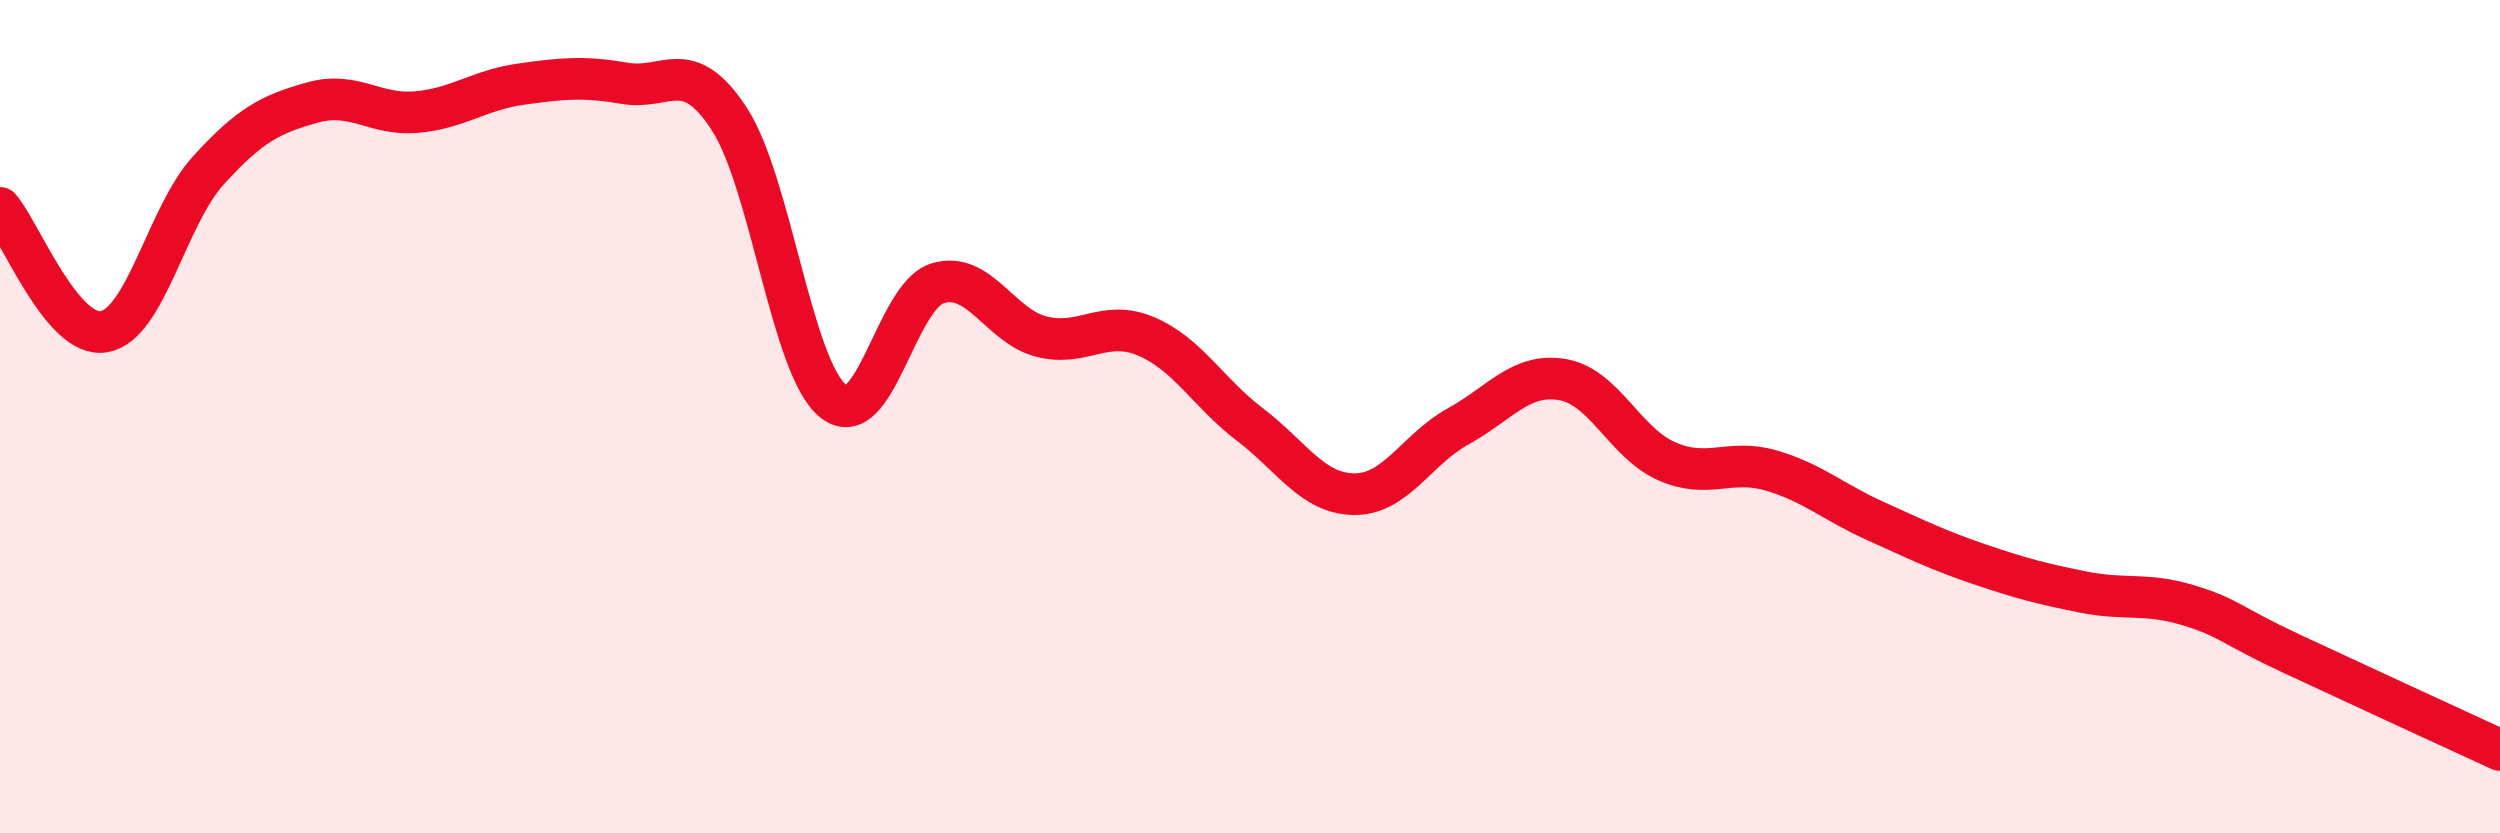 
    <svg width="60" height="20" viewBox="0 0 60 20" xmlns="http://www.w3.org/2000/svg">
      <path
        d="M 0,4.99 C 0.5,5.58 1.5,8.14 2.5,7.96 C 3.5,7.78 4,5.19 5,4.09 C 6,2.99 6.5,2.74 7.5,2.46 C 8.5,2.18 9,2.78 10,2.69 C 11,2.6 11.5,2.16 12.5,2.02 C 13.5,1.88 14,1.83 15,2 C 16,2.17 16.5,1.32 17.5,2.85 C 18.5,4.38 19,8.84 20,9.63 C 21,10.42 21.5,7.11 22.5,6.8 C 23.5,6.49 24,7.83 25,8.08 C 26,8.33 26.5,7.65 27.5,8.07 C 28.5,8.49 29,9.43 30,10.19 C 31,10.95 31.5,11.85 32.5,11.86 C 33.5,11.87 34,10.78 35,10.23 C 36,9.68 36.5,8.94 37.5,9.11 C 38.5,9.28 39,10.63 40,11.07 C 41,11.51 41.5,11 42.5,11.29 C 43.5,11.58 44,12.05 45,12.5 C 46,12.95 46.5,13.2 47.5,13.54 C 48.5,13.88 49,14.01 50,14.21 C 51,14.41 51.5,14.22 52.5,14.52 C 53.5,14.82 53.5,14.99 55,15.69 C 56.5,16.39 59,17.54 60,18L60 20L0 20Z"
        fill="#EB0A25"
        opacity="0.1"
        stroke-linecap="round"
        stroke-linejoin="round"
      />
      <path
        d="M 0,4.99 C 0.5,5.58 1.5,8.14 2.5,7.96 C 3.5,7.78 4,5.19 5,4.09 C 6,2.99 6.5,2.74 7.5,2.46 C 8.5,2.18 9,2.78 10,2.69 C 11,2.6 11.5,2.16 12.5,2.02 C 13.5,1.88 14,1.83 15,2 C 16,2.17 16.5,1.32 17.5,2.85 C 18.5,4.38 19,8.84 20,9.63 C 21,10.42 21.5,7.11 22.5,6.8 C 23.5,6.49 24,7.83 25,8.08 C 26,8.33 26.5,7.65 27.5,8.07 C 28.5,8.49 29,9.43 30,10.19 C 31,10.95 31.5,11.85 32.5,11.86 C 33.5,11.87 34,10.78 35,10.23 C 36,9.68 36.5,8.94 37.5,9.11 C 38.5,9.28 39,10.63 40,11.07 C 41,11.51 41.5,11 42.5,11.29 C 43.5,11.58 44,12.05 45,12.5 C 46,12.95 46.5,13.2 47.5,13.54 C 48.5,13.88 49,14.01 50,14.21 C 51,14.41 51.5,14.22 52.5,14.52 C 53.5,14.82 53.5,14.99 55,15.69 C 56.5,16.39 59,17.54 60,18"
        stroke="#EB0A25"
        stroke-width="1"
        fill="none"
        stroke-linecap="round"
        stroke-linejoin="round"
      />
    </svg>
  
